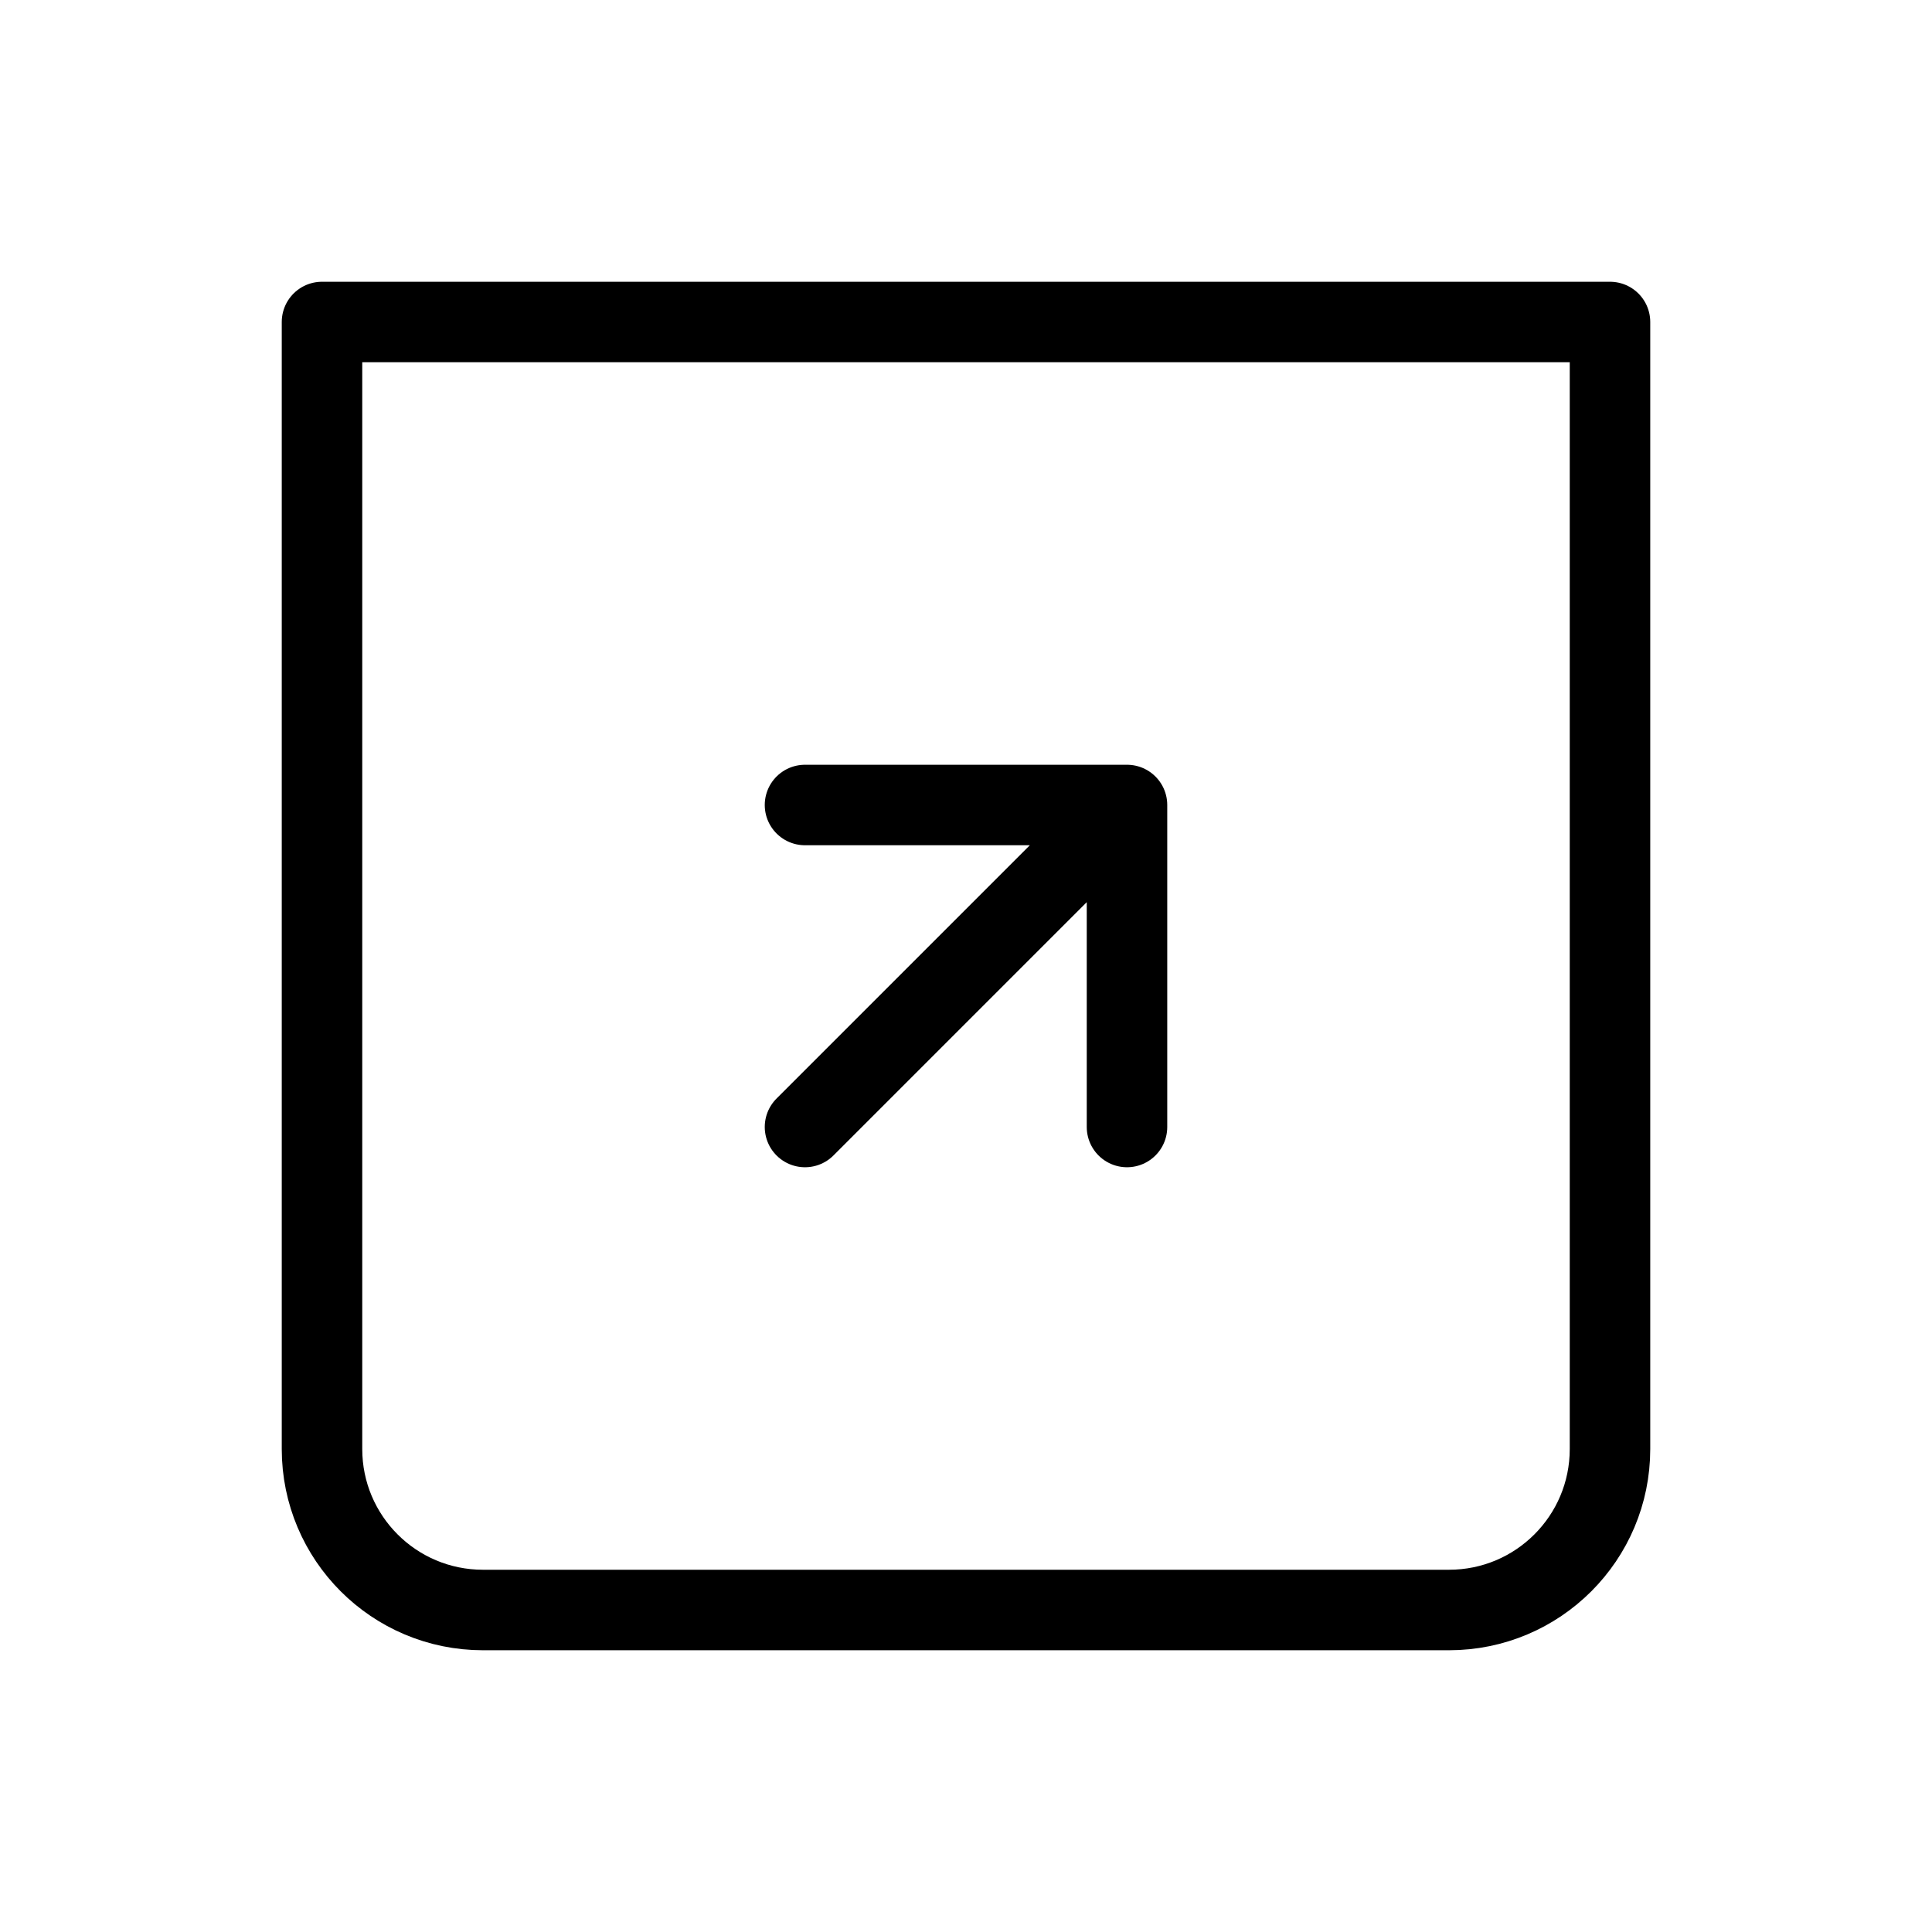 <svg width="24" height="24" viewBox="0 0 24 24" fill="none" xmlns="http://www.w3.org/2000/svg">
<g clip-path="url(#clip0_3_25691)">
<path d="M4 4H20V18C20 19.105 19.105 20 18 20H6C4.895 20 4 19.105 4 18V4Z" stroke="black" stroke-linecap="round" stroke-linejoin="round"/>
<path d="M14 14L14 10M14 10L10 10M14 10L10 14" stroke="black" stroke-linecap="round" stroke-linejoin="round"/>
</g>
<defs>
<clipPath id="clip0_3_25691">
<rect width="24" height="24" fill="white"/>
</clipPath>
</defs>
</svg>
